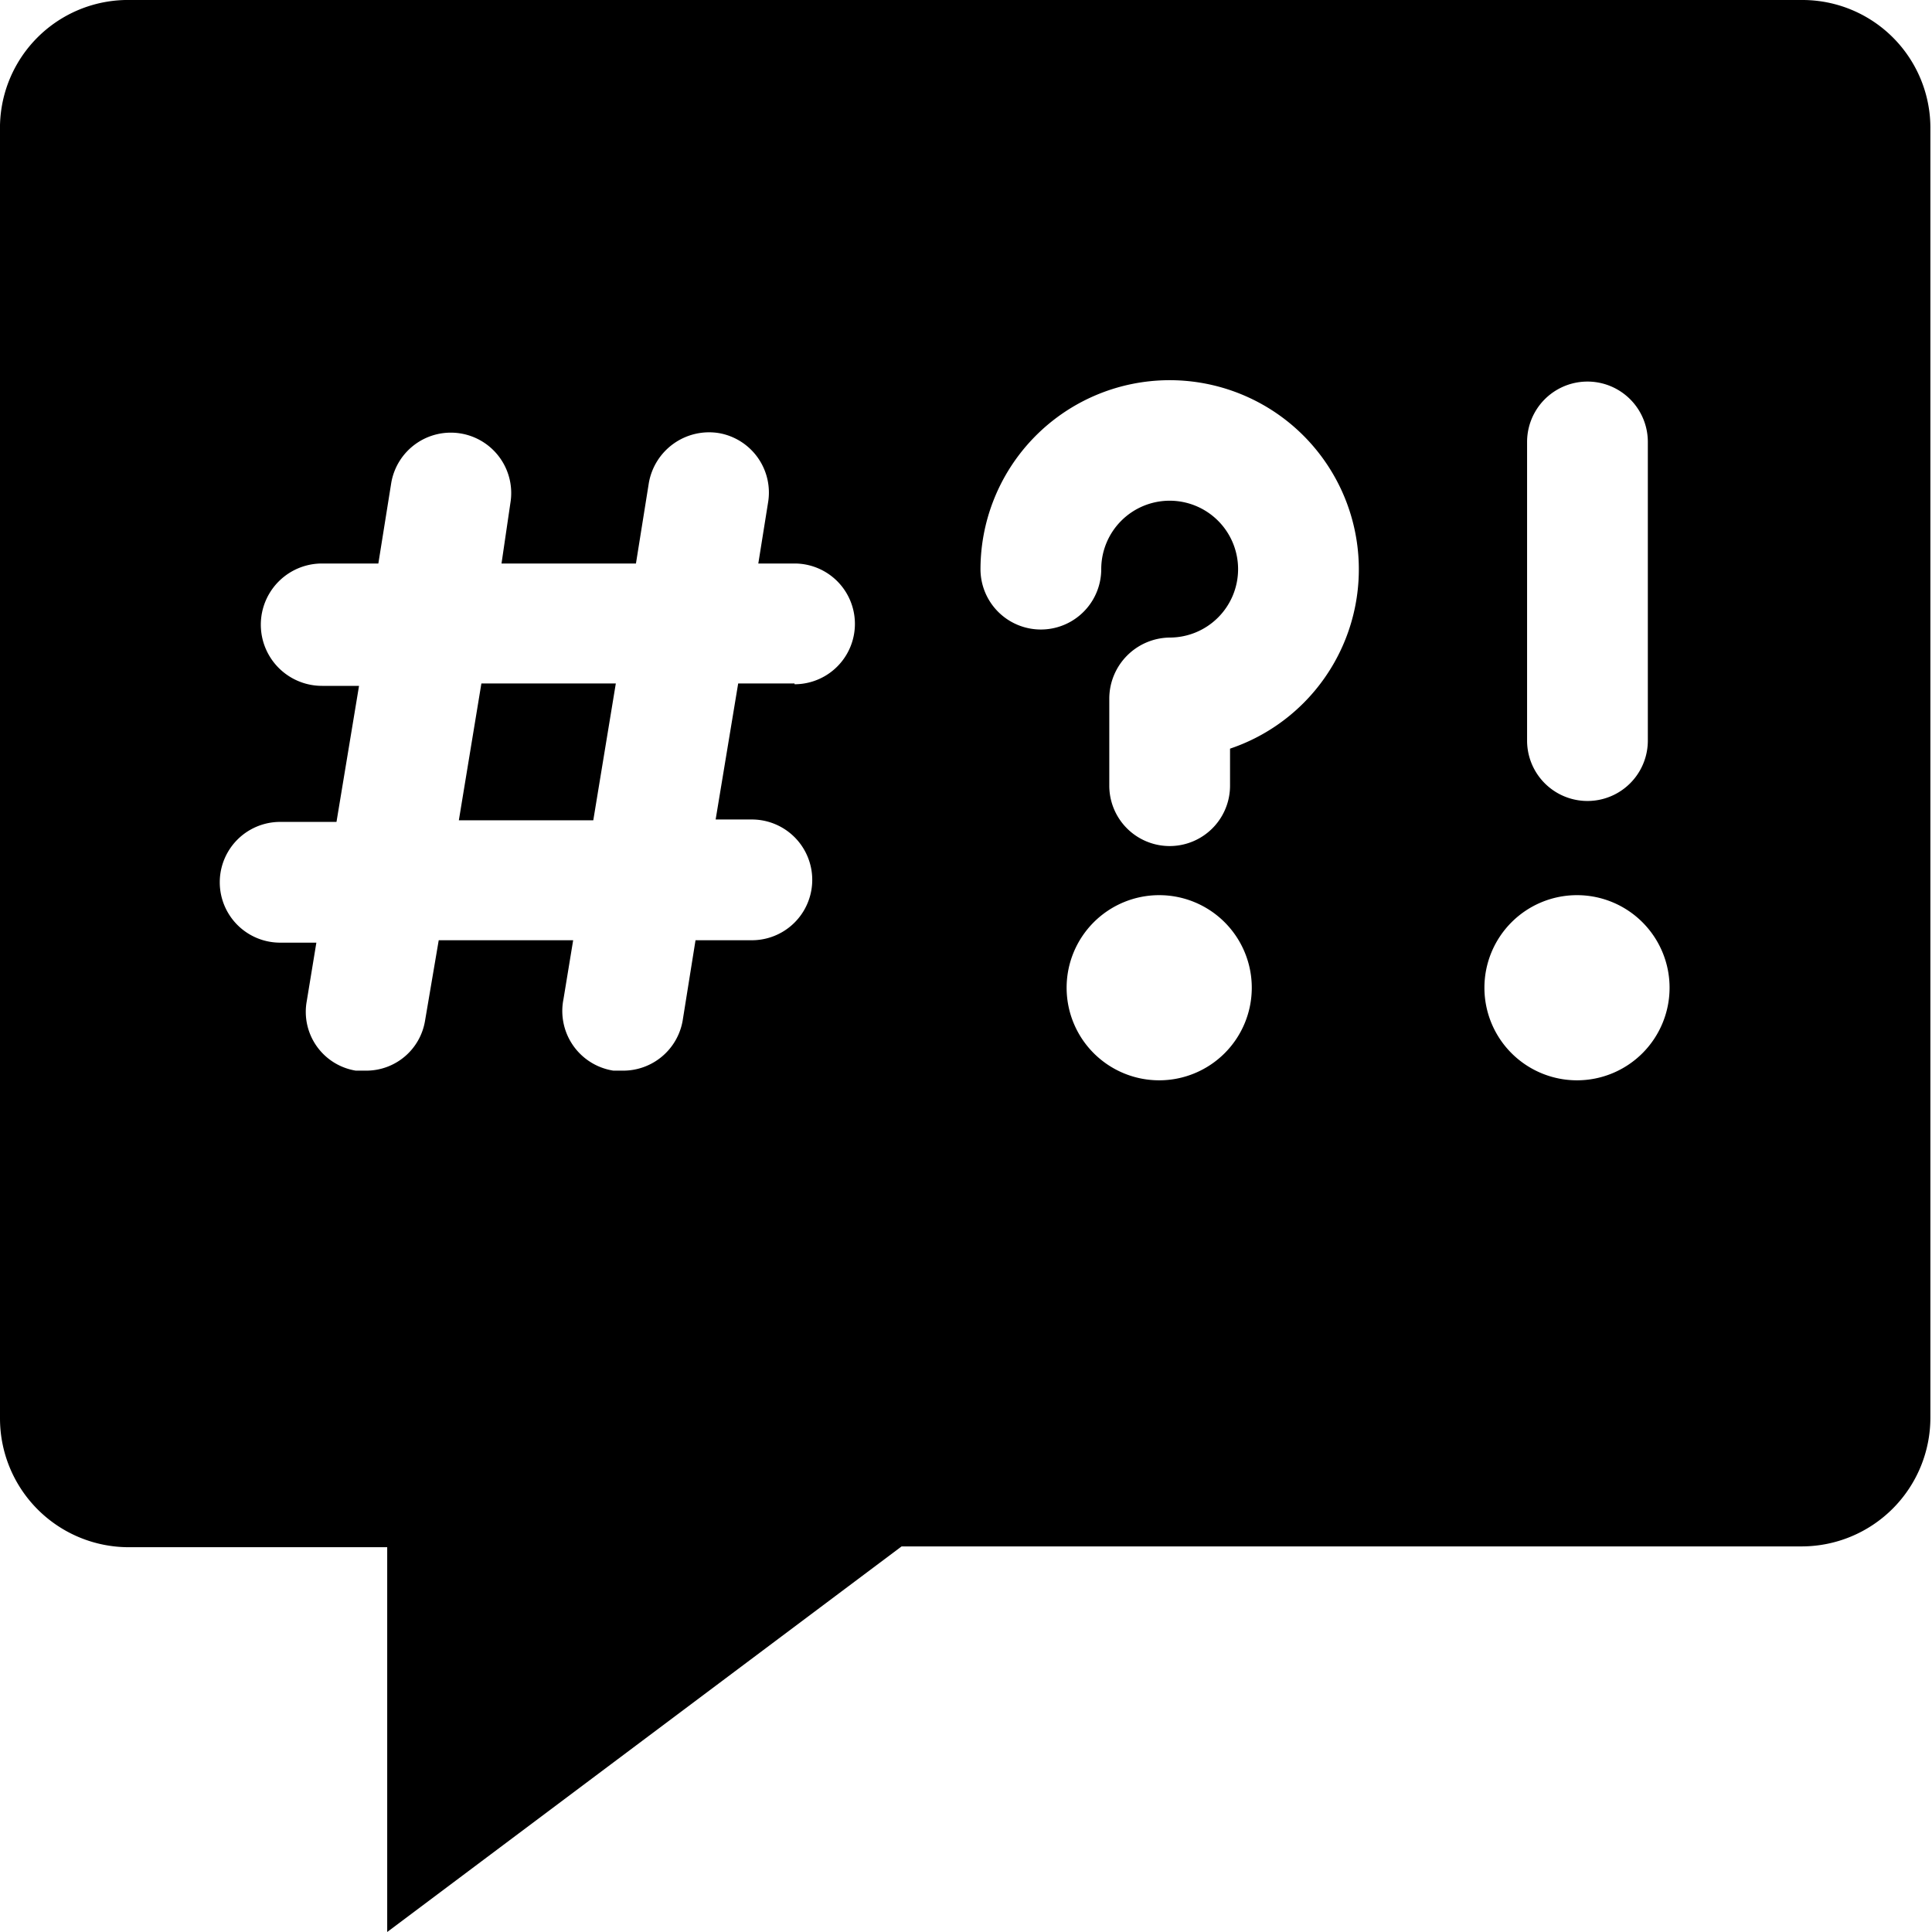 <svg xmlns="http://www.w3.org/2000/svg" viewBox="0 0 24 24"><g><path d="m5.7 10.19 1.67 0 0.28 -1.7 -1.67 0 -0.28 1.7z" fill="#000000" stroke-width="1"></path><path d="M22.38 0H1.62A1.59 1.59 0 0 0 0 1.62v16a1.6 1.6 0 0 0 1.6 1.6h3.21V24l6.39 -4.79h11.18a1.6 1.6 0 0 0 1.6 -1.6v-16A1.59 1.59 0 0 0 22.38 0ZM9.87 8.49h-0.7l-0.28 1.69h0.45a0.75 0.75 0 0 1 0 1.5h-0.7l-0.16 1a0.75 0.75 0 0 1 -0.74 0.62h-0.12a0.75 0.75 0 0 1 -0.62 -0.89l0.12 -0.73H5.45l-0.17 1a0.74 0.74 0 0 1 -0.73 0.62h-0.13a0.74 0.74 0 0 1 -0.61 -0.86l0.12 -0.73h-0.45a0.75 0.75 0 0 1 0 -1.5h0.7l0.28 -1.69H4A0.75 0.75 0 0 1 4 7h0.7l0.16 -1a0.75 0.75 0 1 1 1.48 0.25L6.23 7H7.9l0.16 -1a0.76 0.76 0 0 1 0.87 -0.62 0.75 0.75 0 0 1 0.61 0.87L9.42 7h0.45a0.75 0.75 0 0 1 0 1.5Zm9.1 -3a0.75 0.75 0 0 1 1.5 0V9.2a0.75 0.75 0 0 1 -1.5 0Zm-4.57 7.93a1.15 1.15 0 1 1 1.15 -1.15 1.15 1.15 0 0 1 -1.15 1.15Zm0.88 -4.12v0.46a0.75 0.75 0 0 1 -1.5 0V8.67a0.76 0.76 0 0 1 0.75 -0.75 0.85 0.85 0 1 0 -0.85 -0.85 0.75 0.75 0 0 1 -1.5 0 2.35 2.35 0 1 1 3.1 2.23Zm4.31 4.12a1.15 1.15 0 1 1 1.15 -1.15 1.15 1.15 0 0 1 -1.15 1.15Z" fill="#000000" stroke-width="1"></path></g></svg>